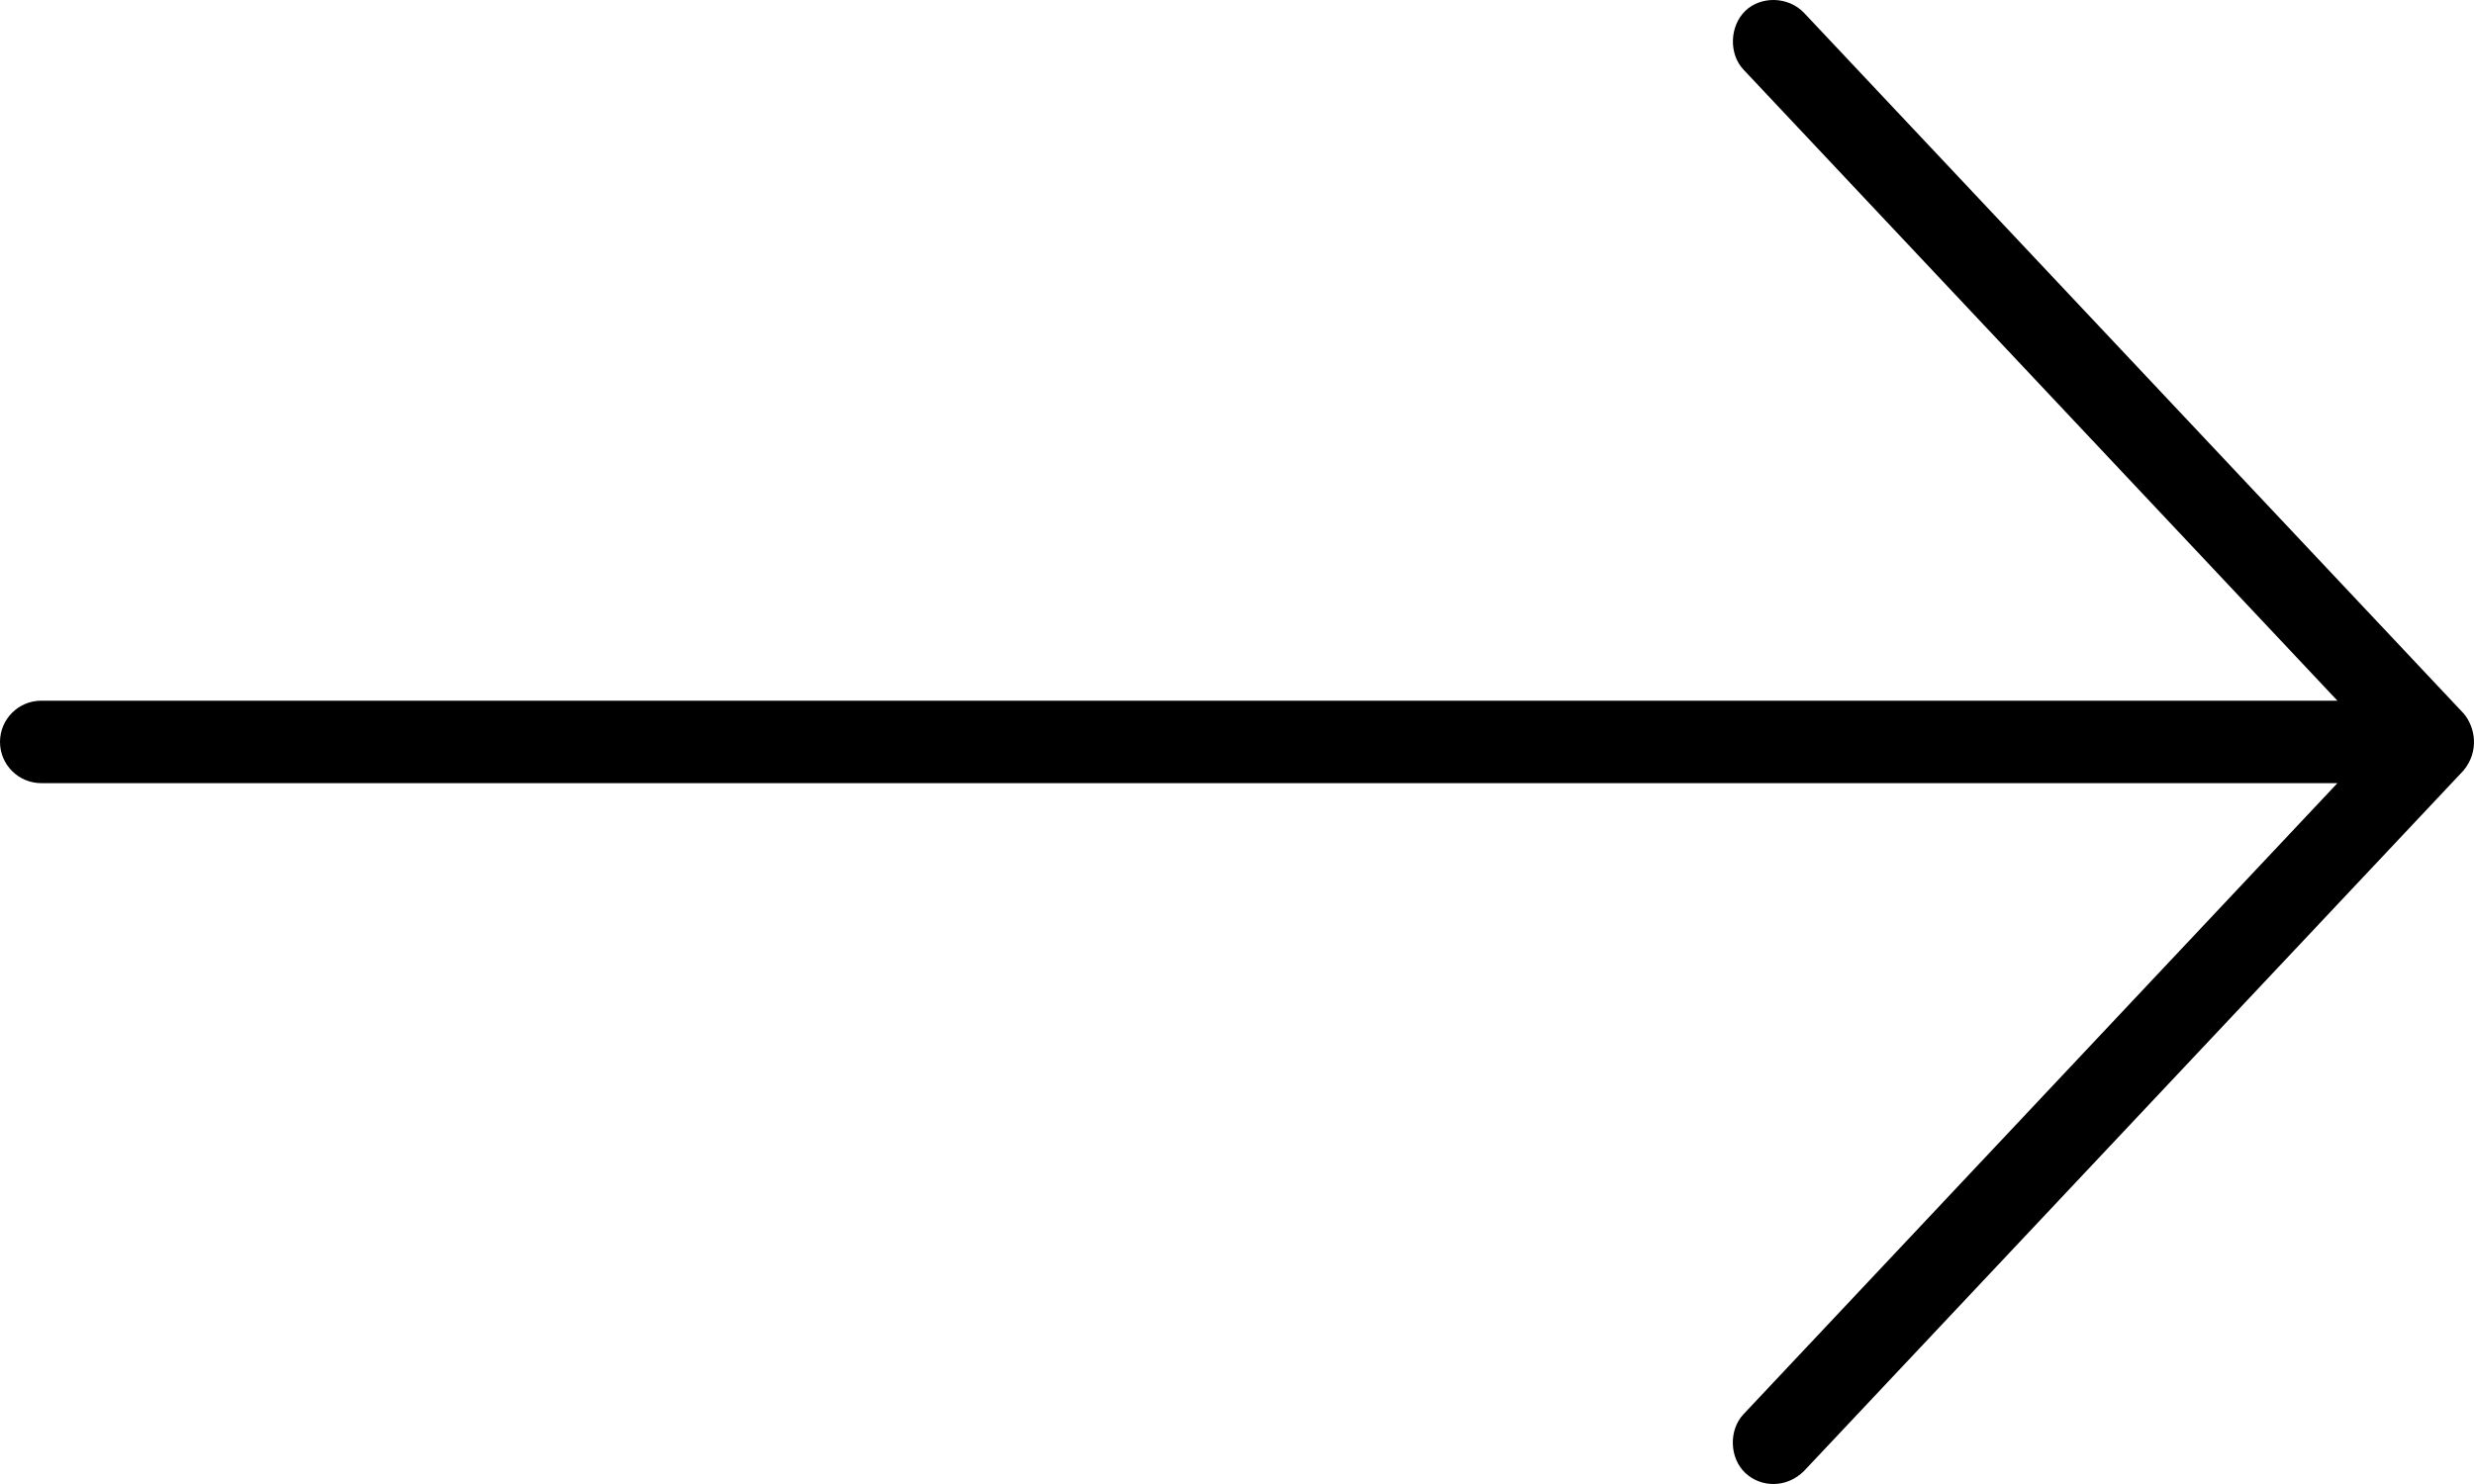 <?xml version="1.0" encoding="UTF-8"?>
<svg width="60px" height="36px" viewBox="0 0 60 36" version="1.1" xmlns="http://www.w3.org/2000/svg" xmlns:xlink="http://www.w3.org/1999/xlink">
    <!-- Generator: Sketch 42 (36781) - http://www.bohemiancoding.com/sketch -->
    <title>arrow-medium</title>
    <desc>Created with Sketch.</desc>
    <defs></defs>
    <g id="Page-1" stroke="none" stroke-width="1" fill="none" fill-rule="evenodd">
        <g id="arrow-medium" fill-rule="nonzero" fill="#000000">
            <g id="Page-1">
                <path d="M59.751,17.31 L43.75,0.31 C43.363,-0.094 42.701,-0.097 42.328,0.263 C41.949,0.629 41.921,1.301 42.281,1.686 L56.688,16.998 L1,16.998 C0.448,16.998 -7.10542736e-15,17.446 -7.10542736e-15,17.998 C-7.10542736e-15,18.55 0.448,18.998 1,18.998 L56.688,18.998 L42.281,34.31 C41.921,34.695 41.943,35.373 42.328,35.733 C42.713,36.093 43.332,36.101 43.75,35.686 L59.751,18.686 C60.131,18.218 60.031,17.644 59.751,17.31 Z" id="Shape"></path>
            </g>
        </g>
    </g>
</svg>